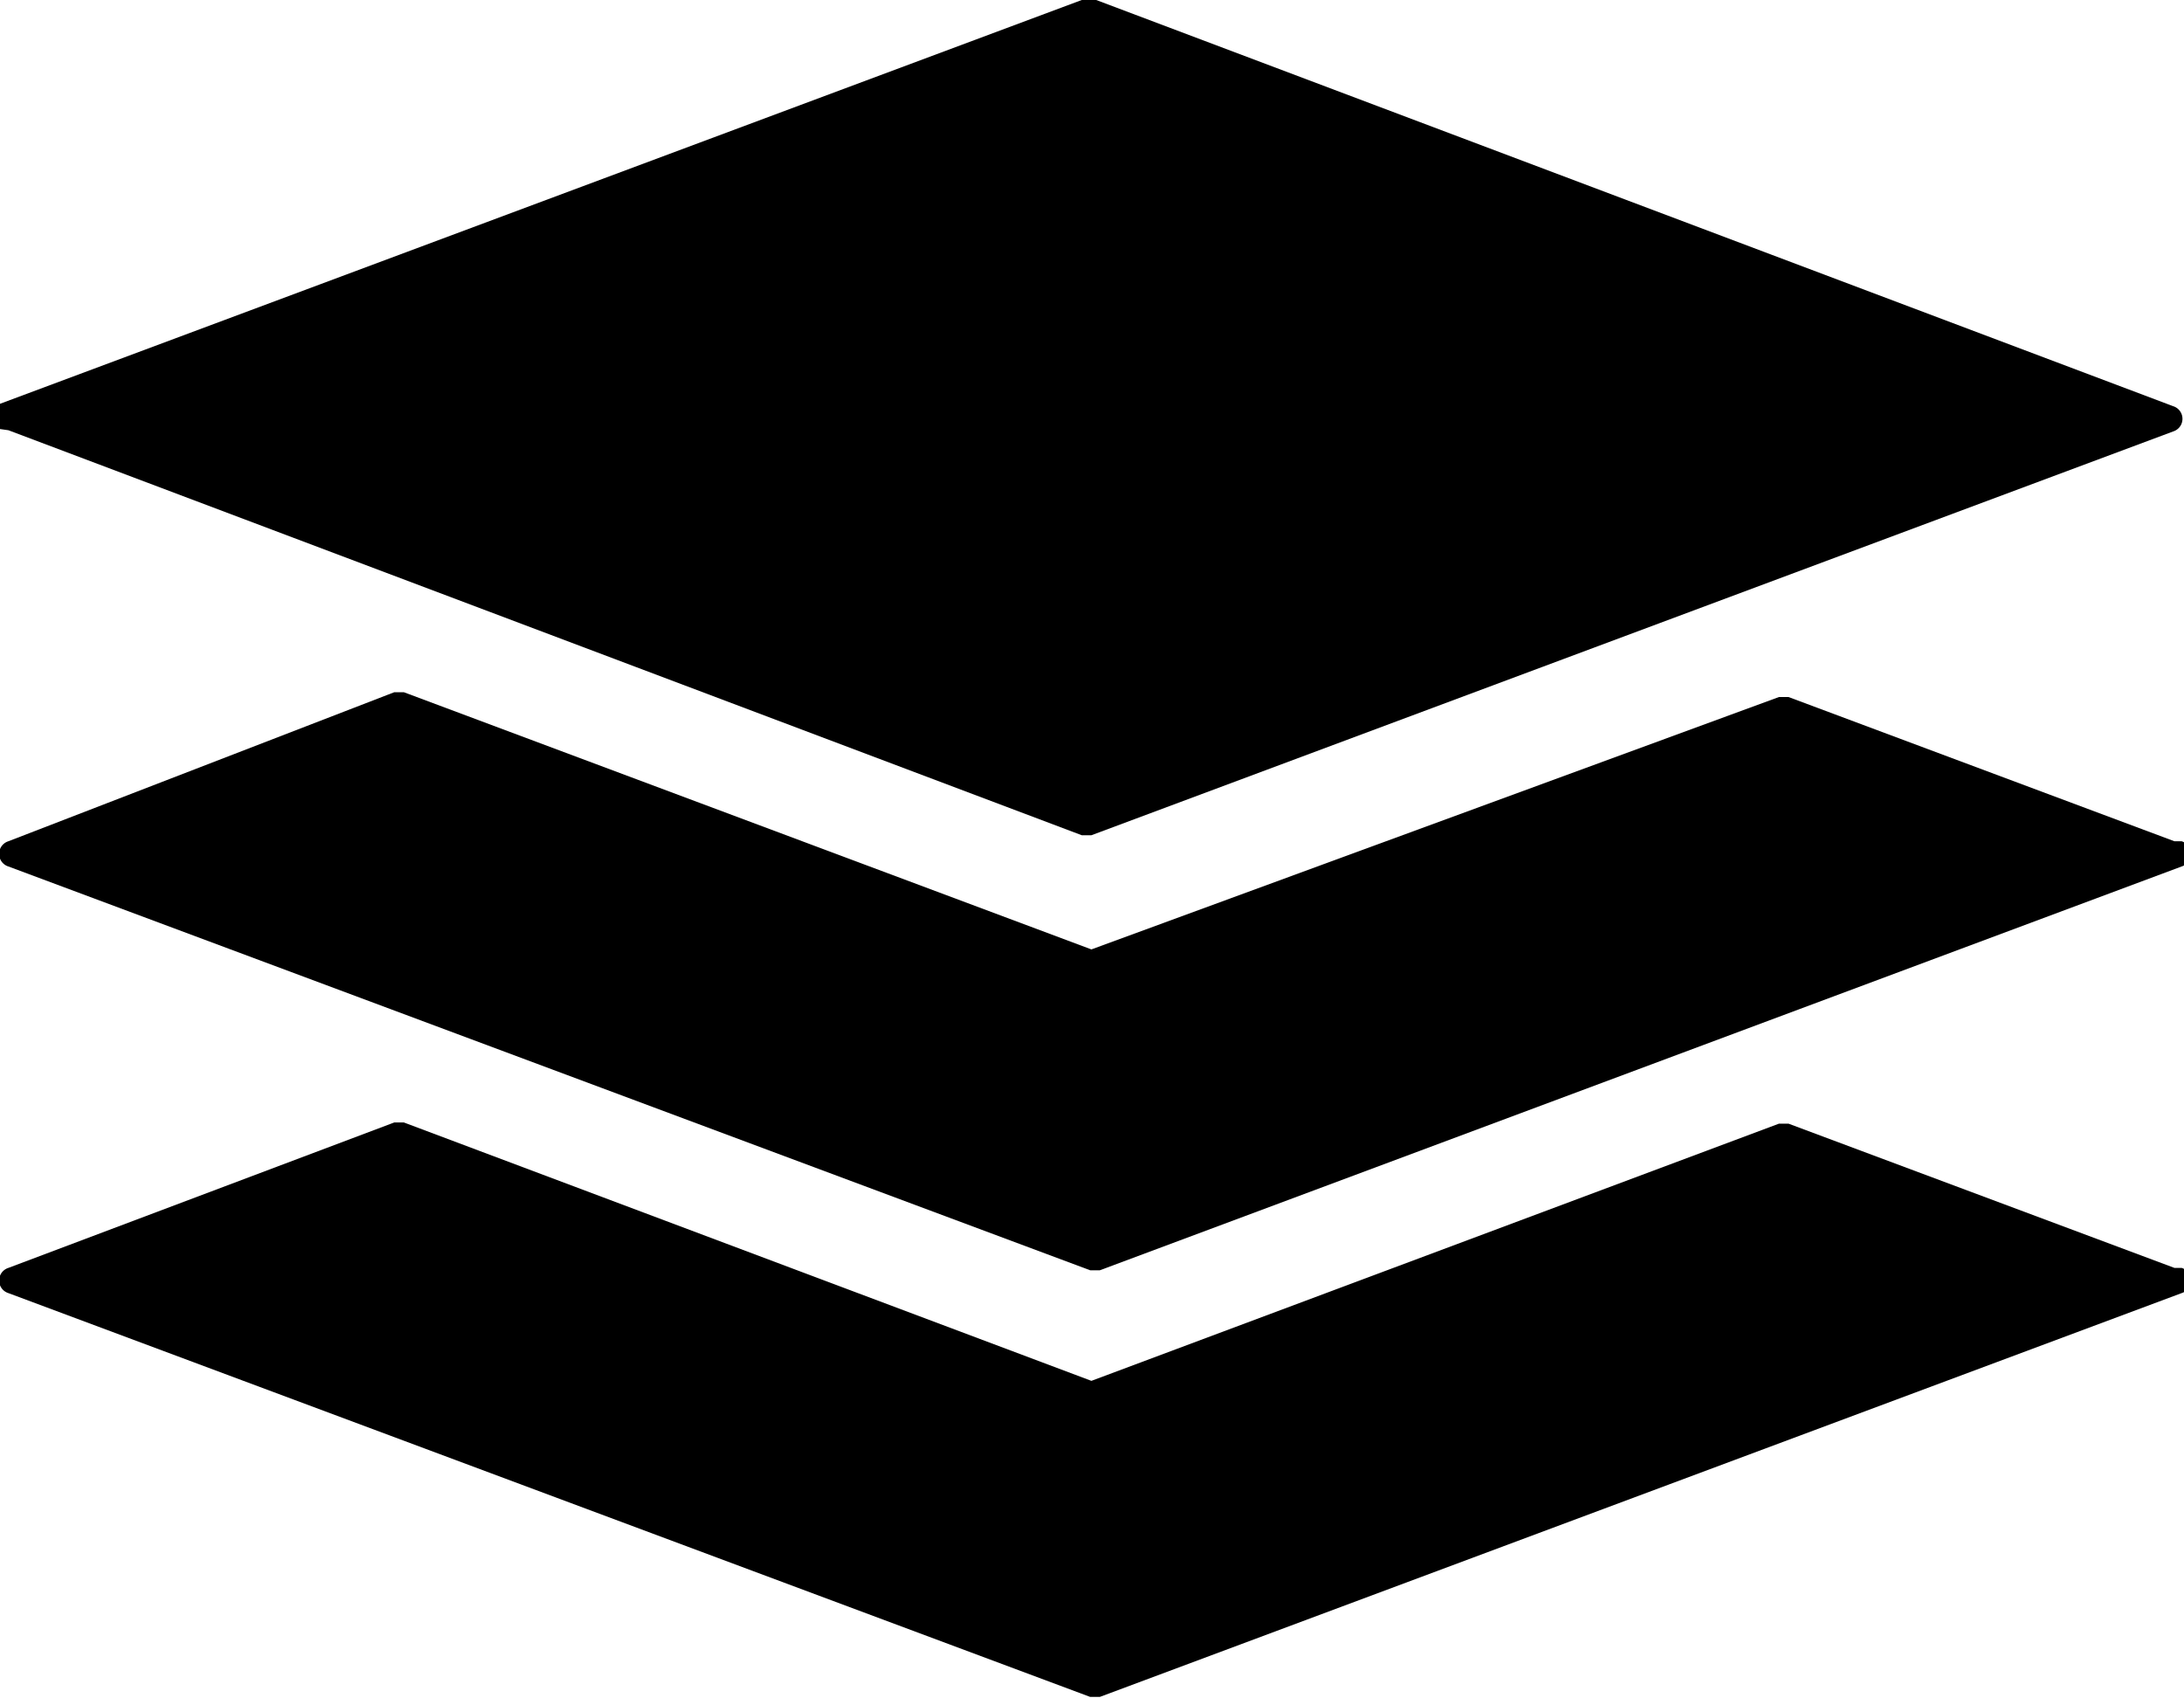<svg xmlns="http://www.w3.org/2000/svg" viewBox="0 0 18.17 14.13"><defs><style>.cls-1{fill-rule:evenodd;}</style></defs><title>Asset 5</title><g id="Layer_2" data-name="Layer 2"><g id="Layer_1-2" data-name="Layer 1"><path class="cls-1" d="M.07,3.58,9,6.95h.08l9-3.36a.11.11,0,0,0,0-.21L9.12,0H9l-9,3.36a.11.11,0,0,0,0,.21Z"/><path class="cls-1" d="M18.09,7l-3.21-1.2h-.08L9.08,7.9,3.36,5.76H3.28L.07,7a.11.11,0,0,0,0,.21l9,3.36h.08l9-3.36a.11.11,0,0,0,0-.21Z"/><path class="cls-1" d="M18.09,10.55l-3.21-1.2h-.08L9.08,11.49,3.36,9.34H3.28L.07,10.55a.11.11,0,0,0,0,.21l9,3.36h.08l9-3.36a.11.11,0,0,0,0-.21Z"/></g></g></svg>